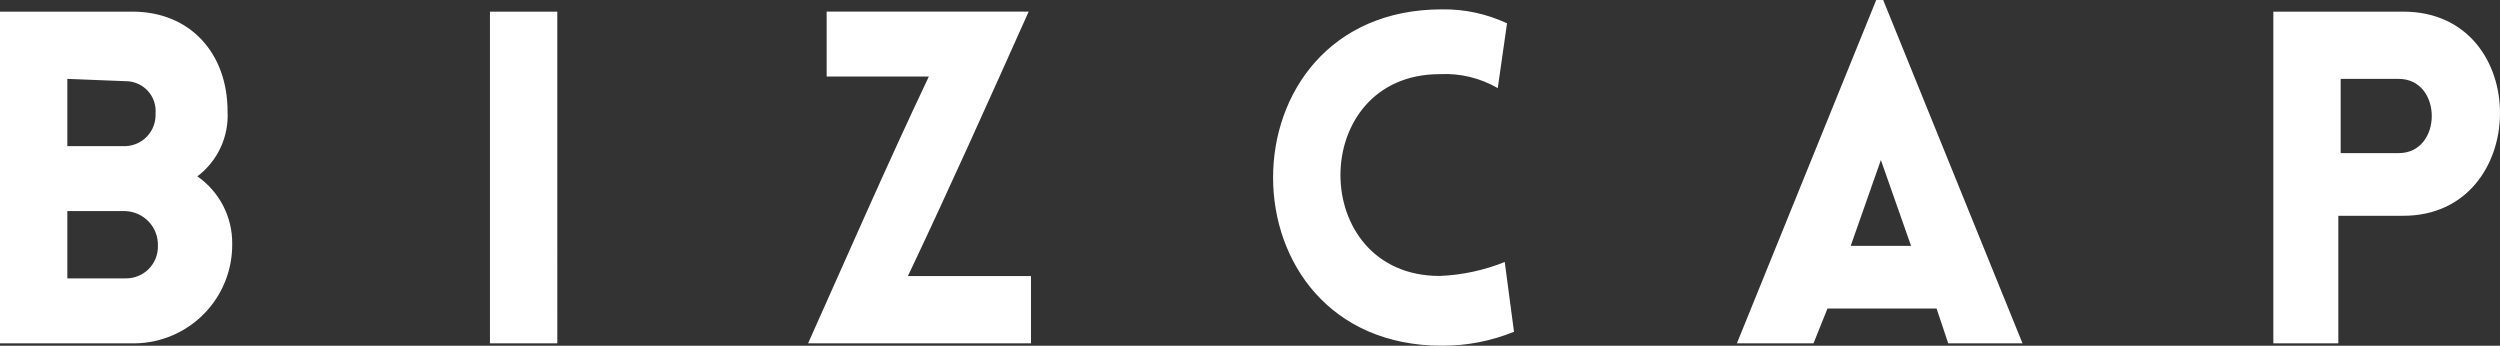 <svg width="1251" height="173" viewBox="0 0 1251 173" fill="none" xmlns="http://www.w3.org/2000/svg">
<rect x="0" y="0" width="1251" height="173" fill="#333333" stroke="none"/>
<path d="M33.697 39.468V73.13H62.731C64.796 73.068 66.827 72.596 68.708 71.742C70.588 70.889 72.28 69.671 73.685 68.158C75.09 66.646 76.181 64.87 76.893 62.934C77.606 60.997 77.926 58.938 77.835 56.877C78.018 54.795 77.762 52.698 77.083 50.721C76.405 48.745 75.319 46.932 73.895 45.4C72.472 43.869 70.743 42.652 68.82 41.83C66.897 41.007 64.823 40.596 62.731 40.623L33.697 39.468ZM0 171.796V5.823H66.232C95.267 5.823 113.871 26.717 113.871 55.738C114.211 61.977 113.012 68.204 110.378 73.872C107.744 79.539 103.757 84.473 98.767 88.24C104.189 92.016 108.609 97.055 111.646 102.919C114.683 108.784 116.246 115.299 116.199 121.902C116.28 128.382 115.081 134.815 112.671 140.832C110.261 146.849 106.688 152.332 102.155 156.968C97.622 161.604 92.219 165.302 86.254 167.85C80.289 170.398 73.88 171.746 67.393 171.818L0 171.796ZM33.697 105.632V139.294H62.731C64.883 139.349 67.023 138.966 69.022 138.169C71.021 137.372 72.837 136.177 74.36 134.658C75.882 133.138 77.08 131.325 77.88 129.329C78.68 127.333 79.065 125.196 79.013 123.046C79.161 118.584 77.532 114.245 74.483 110.981C71.434 107.717 67.214 105.793 62.748 105.632H33.697ZM278.88 171.796H245.173V5.823H278.869L278.88 171.796ZM515.923 171.796H404.365C424.119 127.687 443.873 82.418 464.789 38.308H413.661V5.806H514.746C494.991 49.916 475.237 94.025 454.321 138.134H515.907V171.796H515.923ZM749.471 44.088C740.676 38.994 730.588 36.568 720.436 37.105C654.204 37.105 654.204 138.086 720.436 138.086C731.602 137.637 742.607 135.275 752.971 131.103L757.606 166.017C746.169 170.669 733.931 173.041 721.581 172.999C608.872 172.999 608.872 4.684 721.581 4.684C732.816 4.522 743.94 6.909 754.117 11.666L749.471 44.168V44.088ZM869.143 171.796L938.859 0H942.343L1012.06 171.796H974.879L969.066 154.382H914.47L907.48 171.796H869.143ZM926.089 123.046H956.302L941.193 80.076L926.089 123.046ZM1171.27 171.802H1137.58V5.828H1202.64C1267.7 5.828 1266.54 107.974 1202.64 107.974H1170.1V171.818L1171.27 171.802ZM1171.27 76.617H1200.31C1222.38 76.617 1222.38 39.474 1200.31 39.474H1171.27V76.617Z" fill="white"/>
</svg>
